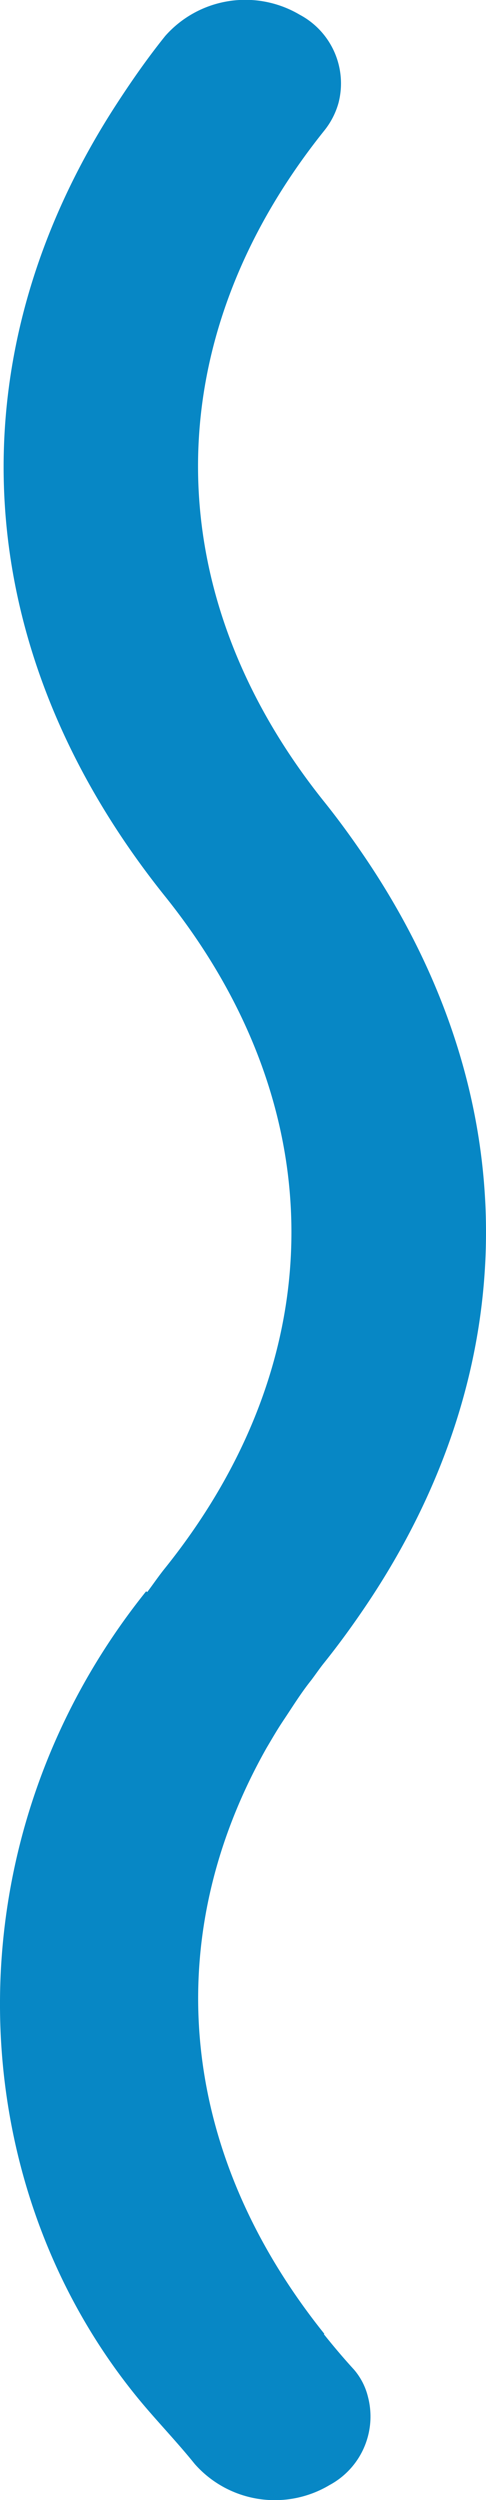 <svg xmlns="http://www.w3.org/2000/svg" xmlns:xlink="http://www.w3.org/1999/xlink" width="32.382" height="166.508" viewBox="0 0 32.382 166.508">
  <defs>
    <clipPath id="clip-path">
      <rect id="Rectangle_11" data-name="Rectangle 11" width="166.508" height="32.382" fill="#0787c5"/>
    </clipPath>
  </defs>
  <g id="Groupe_31" data-name="Groupe 31" transform="translate(32.382 0) rotate(90)">
    <g id="Groupe_16" data-name="Groupe 16" transform="translate(0 0)" clip-path="url(#clip-path)">
      <path id="Tracé_31" data-name="Tracé 31" d="M165.526,10.447a5.184,5.184,0,0,0-5.89-2.583,4.371,4.371,0,0,0-1.822.939c-.773.708-1.559,1.368-2.349,2l-.023-.034c-12.15,9.737-26.339,11.014-39.022,3.852-.589-.35-1.181-.688-1.759-1.074l-.037-.023c-.9-.606-1.833-1.173-2.707-1.872-.395-.3-.8-.57-1.187-.883-1.227-.981-2.47-1.881-3.725-2.729-15.875-10.721-33.992-10.723-49.867,0-1.255.849-2.5,1.748-3.725,2.729-14,11.22-30.712,11.225-44.721,0a5.156,5.156,0,0,0-1.822-.939,5.181,5.181,0,0,0-5.89,2.583A7.117,7.117,0,0,0,2.4,21.376c1.466,1.176,2.964,2.219,4.472,3.2,16.952,11.045,36.366,10.007,52.836-3.2,14.011-11.22,30.727-11.214,44.724,0,.527.426,1.069.792,1.6,1.19l-.042.082c16.47,13.208,39.09,12.584,53.8.491,1.393-1.145,2.854-2.555,4.317-3.73a7.114,7.114,0,0,0,1.421-8.961" transform="translate(0 0.001)" fill="#0787c5"/>
    </g>
  </g>
</svg>
